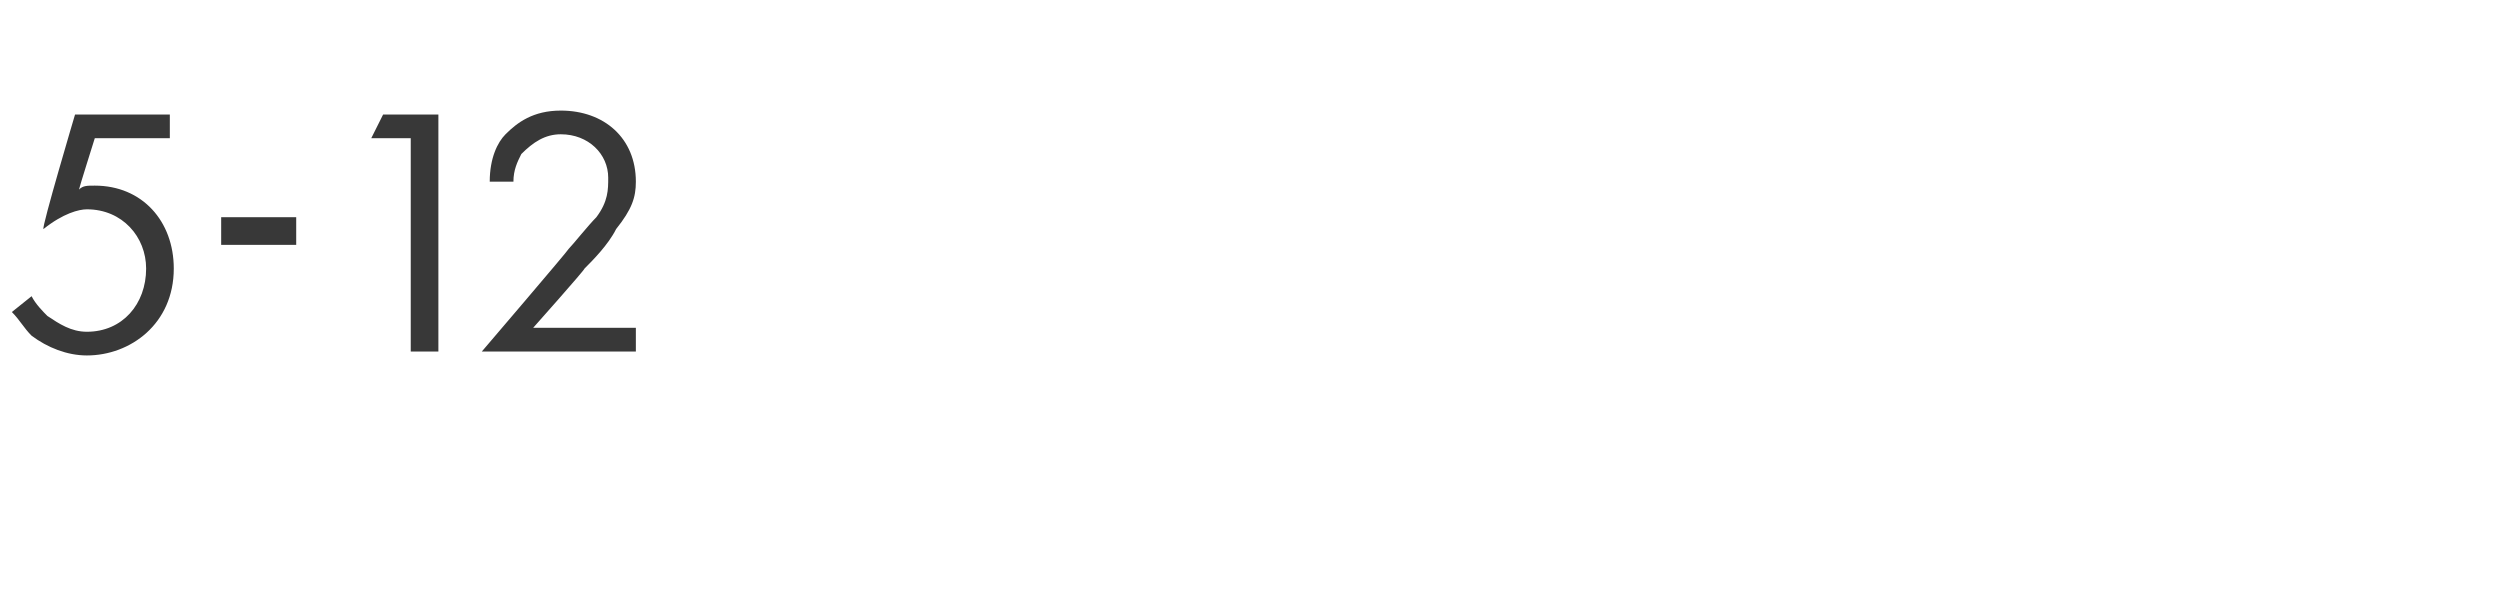 <?xml version="1.0" standalone="no"?>
<!DOCTYPE svg PUBLIC "-//W3C//DTD SVG 1.1//EN" "http://www.w3.org/Graphics/SVG/1.1/DTD/svg11.dtd">
<svg xmlns="http://www.w3.org/2000/svg" version="1.1" width="63.3px" height="15.1px" viewBox="0 -2 63.3 15.1" style="top:-2px">
  <desc>5 12</desc>
  <defs/>
  <g id="Polygon183238">
    <path d="M 4.3 1.5 L 2.4 1.5 C 2.4 1.5 2 2.77 2 2.8 C 2.1 2.7 2.2 2.7 2.4 2.7 C 3.6 2.7 4.4 3.6 4.4 4.8 C 4.4 6.2 3.3 7 2.2 7 C 1.7 7 1.2 6.8 0.8 6.5 C 0.6 6.3 0.5 6.1 0.3 5.9 C 0.3 5.9 0.8 5.5 0.8 5.5 C 0.9 5.7 1.1 5.9 1.2 6 C 1.5 6.2 1.8 6.4 2.2 6.4 C 3.1 6.4 3.7 5.7 3.7 4.8 C 3.7 4 3.1 3.3 2.2 3.3 C 2 3.3 1.6 3.4 1.1 3.8 C 1.05 3.76 1.9 0.9 1.9 0.9 L 4.3 0.9 L 4.3 1.5 Z M 5.6 3.5 L 7.5 3.5 L 7.5 4.2 L 5.6 4.2 L 5.6 3.5 Z M 10.4 1.5 L 9.4 1.5 L 9.7 0.9 L 11.1 0.9 L 11.1 6.9 L 10.4 6.9 L 10.4 1.5 Z M 12.2 6.9 C 12.2 6.9 14.39 4.34 14.4 4.3 C 14.5 4.2 14.9 3.7 15.1 3.5 C 15.4 3.1 15.4 2.8 15.4 2.5 C 15.4 1.9 14.9 1.4 14.2 1.4 C 13.8 1.4 13.5 1.6 13.2 1.9 C 13.1 2.1 13 2.3 13 2.6 C 13 2.6 12.4 2.6 12.4 2.6 C 12.4 2 12.6 1.6 12.8 1.4 C 13.1 1.1 13.5 0.8 14.2 0.8 C 15.3 0.8 16.1 1.5 16.1 2.6 C 16.1 3 16 3.3 15.6 3.8 C 15.4 4.2 15 4.6 14.8 4.8 C 14.8 4.84 13.5 6.3 13.5 6.3 L 16.1 6.3 L 16.1 6.9 L 12.2 6.9 Z " stroke="none" fill="#383838"/>
  </g>
</svg>